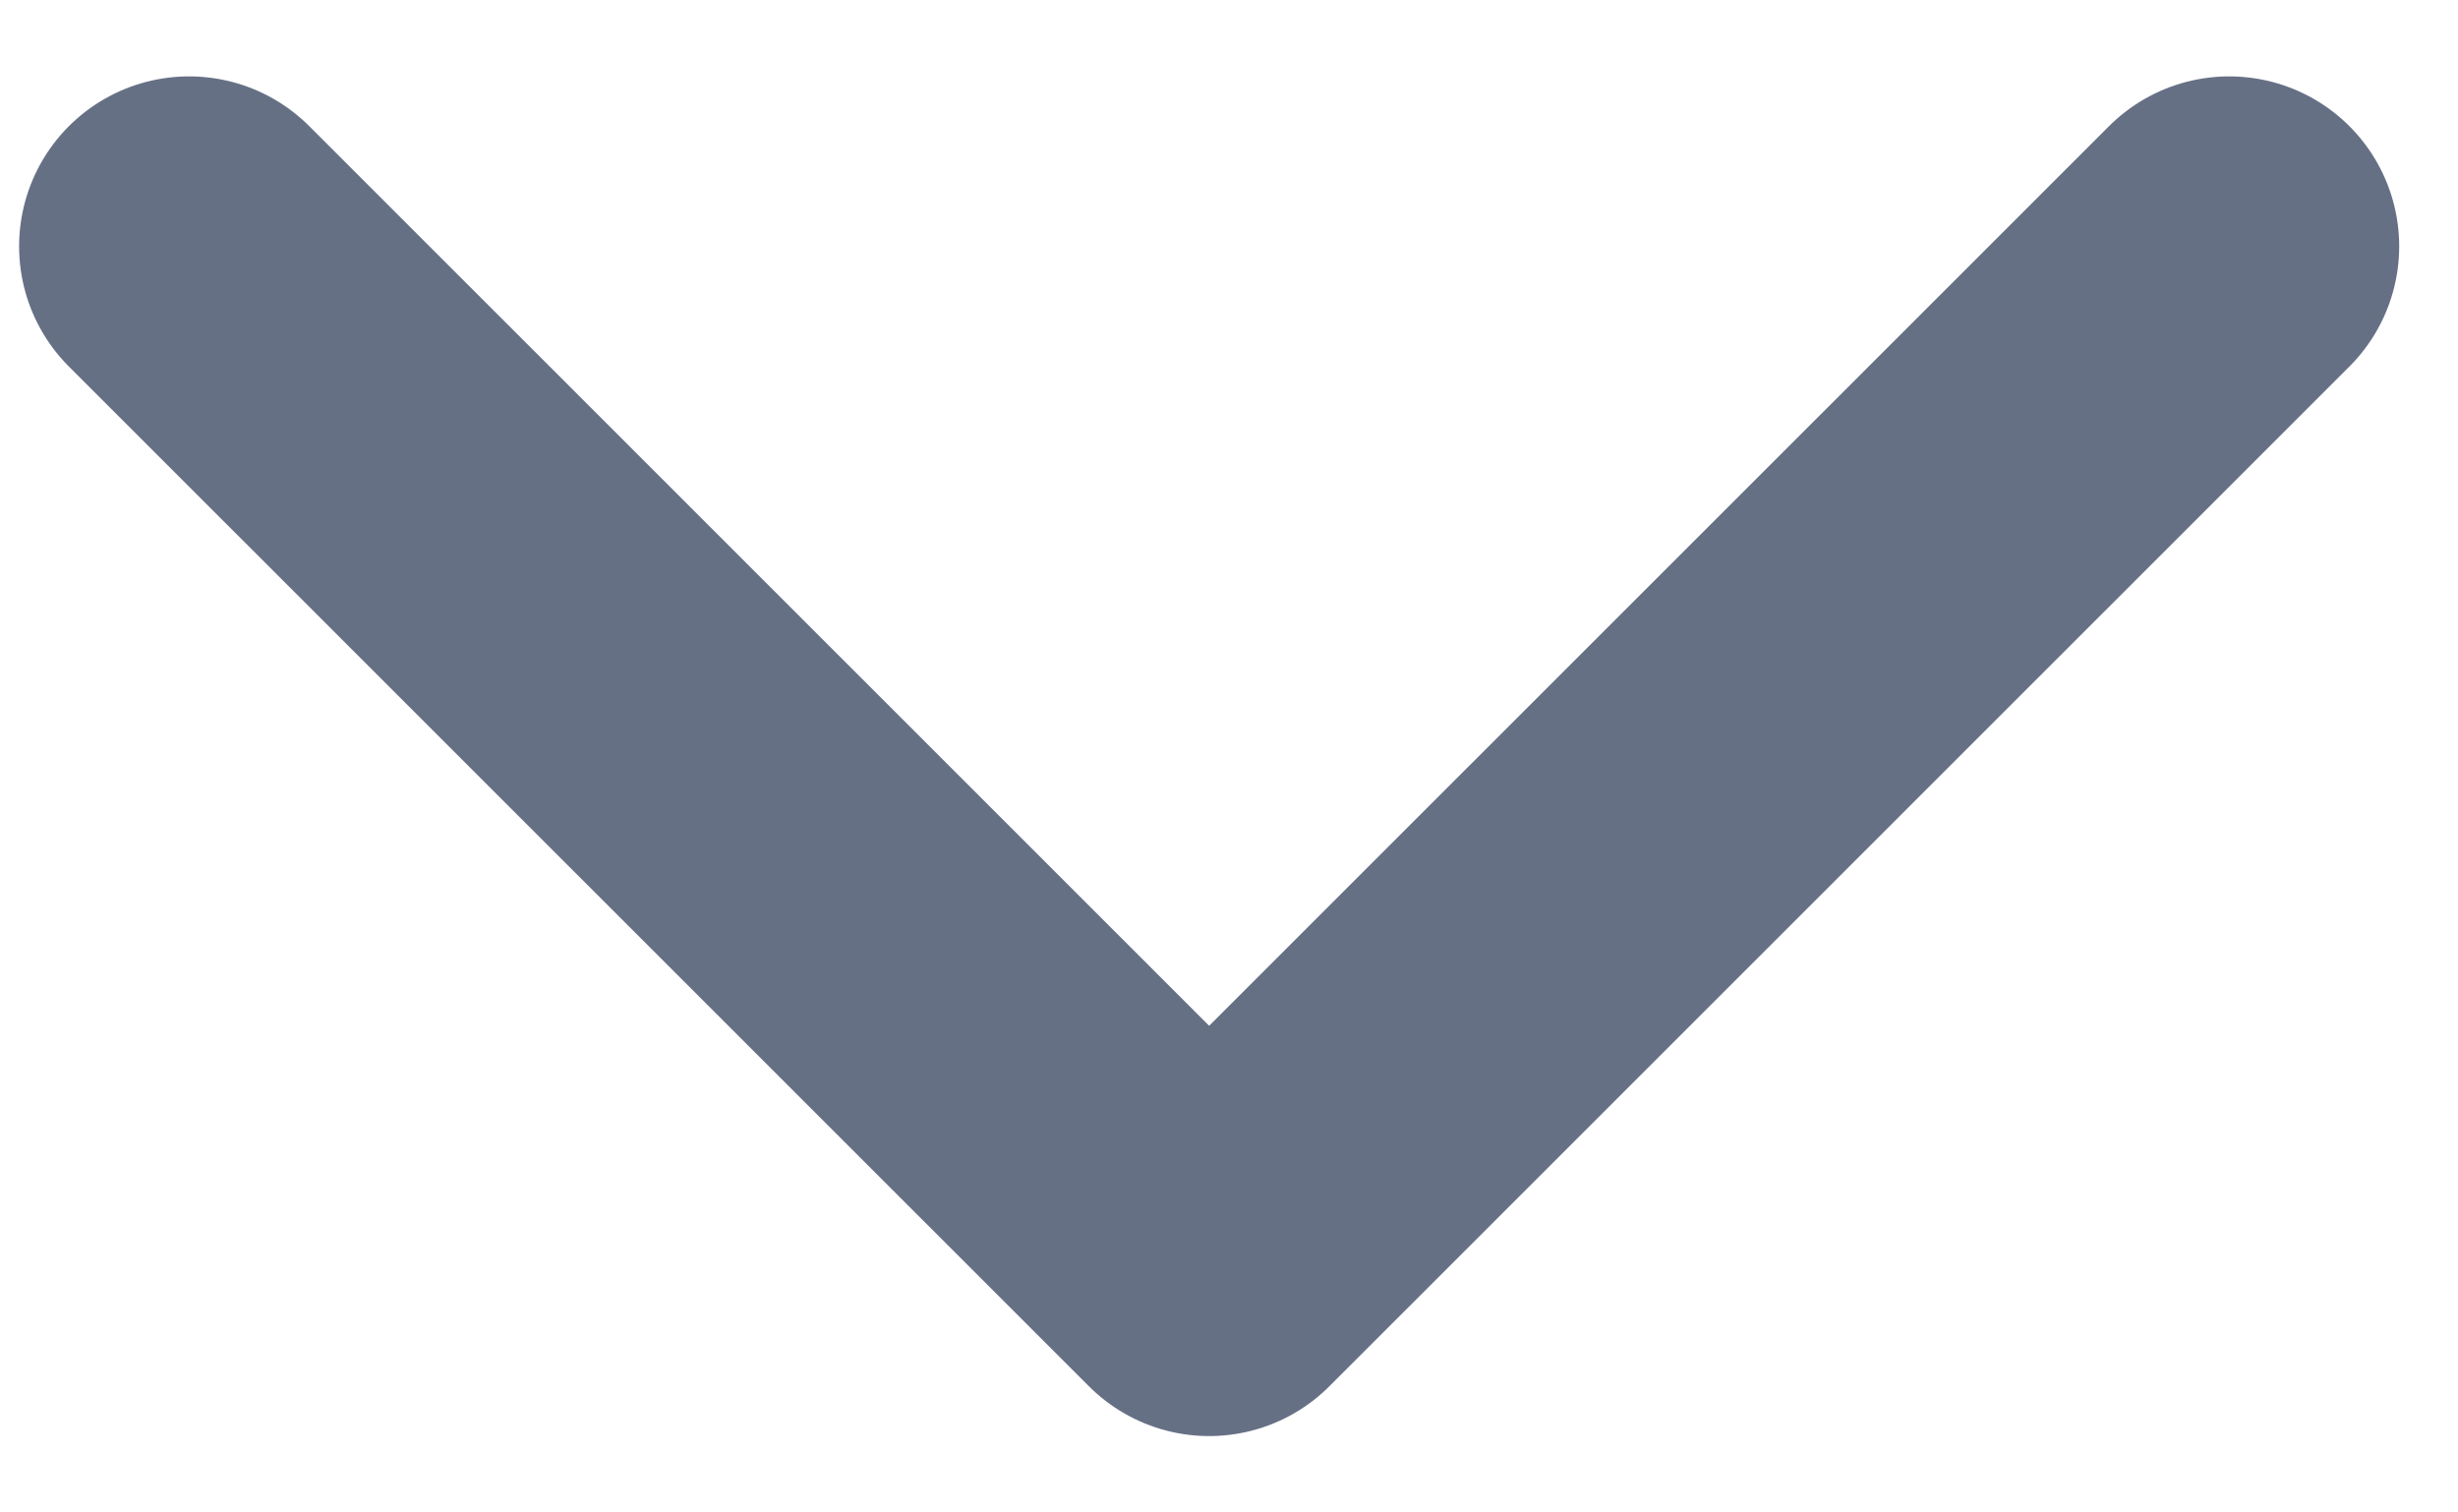 <svg width="13" height="8" viewBox="0 0 13 8" fill="none" xmlns="http://www.w3.org/2000/svg">
<path d="M1 1.303L6.395 6.697L11.79 1.303" stroke="#667085" stroke-width="1.798" stroke-linecap="round" stroke-linejoin="round"/>
</svg>
